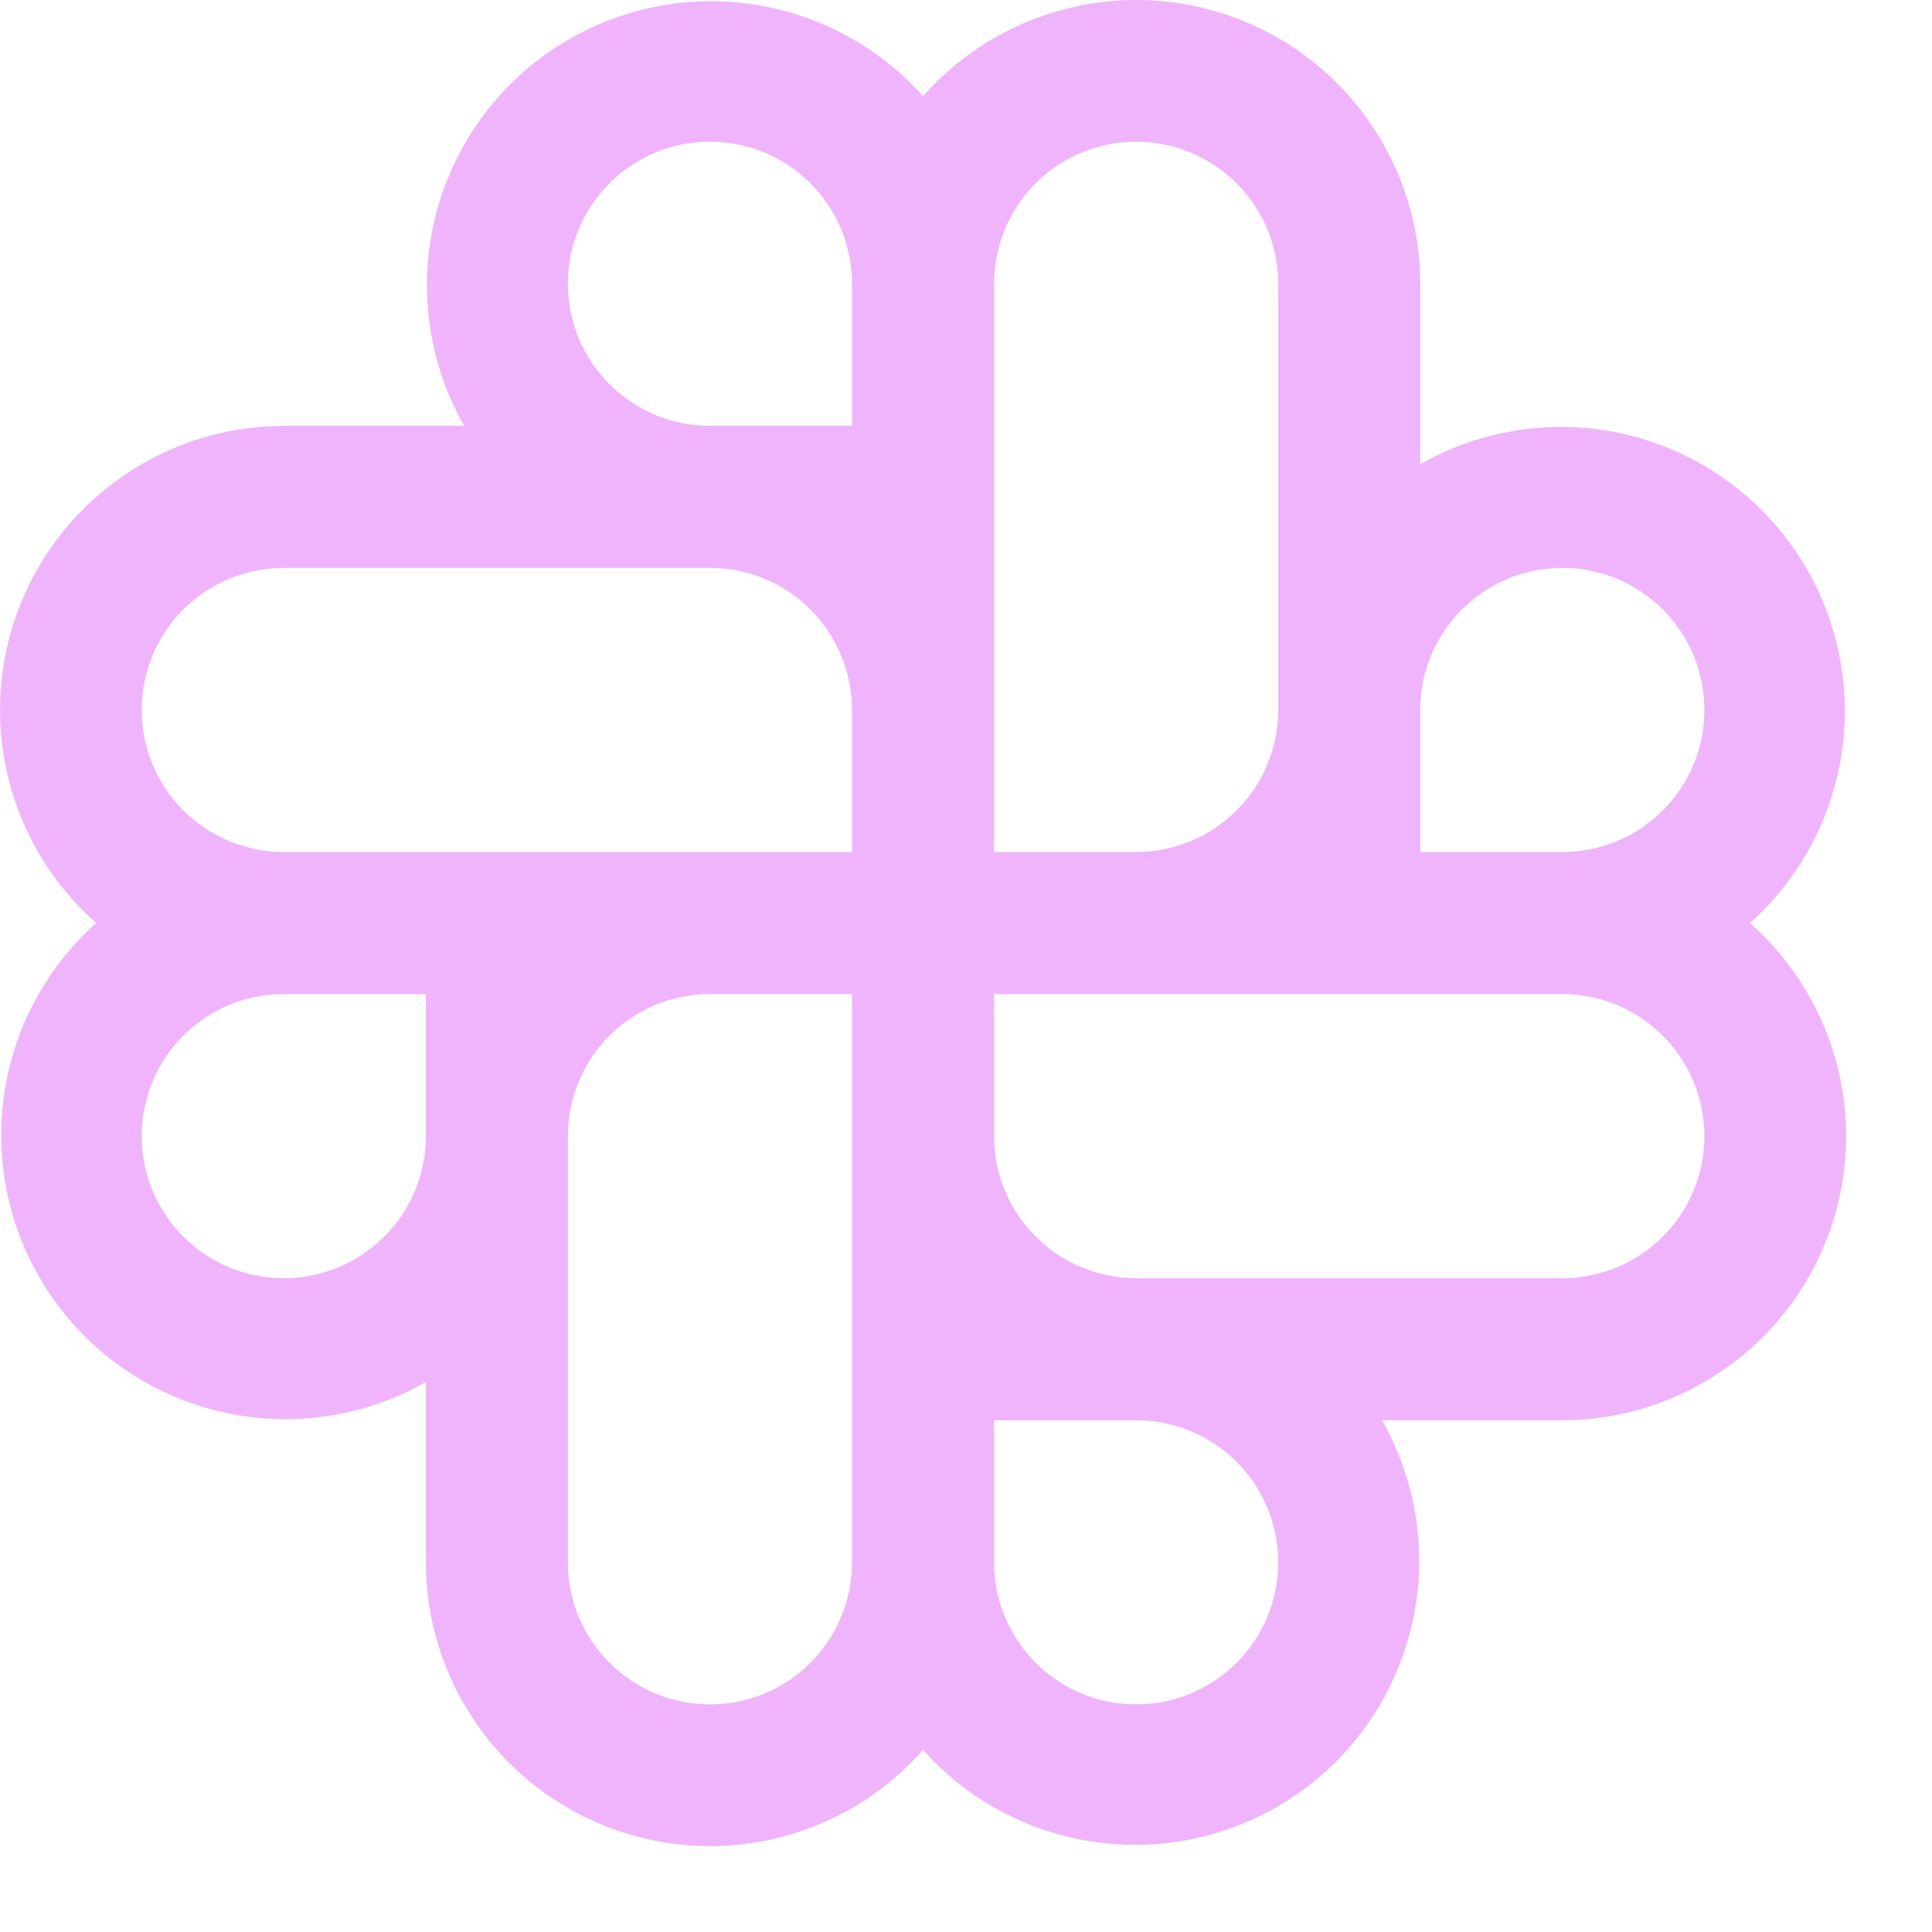 <?xml version="1.0" encoding="utf-8"?>
<svg xmlns="http://www.w3.org/2000/svg" fill="none" height="100%" overflow="visible" preserveAspectRatio="none" style="display: block;" viewBox="0 0 17 17" width="100%">
<path d="M15.398 8.122C15.859 7.711 16.151 7.144 16.218 6.53C16.286 5.917 16.124 5.3 15.764 4.798C15.404 4.297 14.871 3.946 14.268 3.814C13.665 3.683 13.034 3.779 12.497 4.084V2.497C12.497 1.99 12.342 1.494 12.053 1.077C11.764 0.66 11.355 0.34 10.88 0.161C10.405 -0.018 9.887 -0.049 9.394 0.074C8.902 0.196 8.458 0.466 8.122 0.846C7.711 0.386 7.144 0.093 6.53 0.026C5.917 -0.042 5.3 0.12 4.798 0.48C4.297 0.841 3.946 1.374 3.814 1.977C3.683 2.58 3.779 3.211 4.084 3.747H2.497C1.99 3.748 1.494 3.903 1.077 4.192C0.66 4.481 0.34 4.89 0.161 5.365C-0.018 5.84 -0.049 6.358 0.074 6.85C0.196 7.343 0.466 7.786 0.846 8.122C0.386 8.533 0.093 9.1 0.026 9.714C-0.042 10.328 0.12 10.945 0.48 11.446C0.841 11.948 1.374 12.298 1.977 12.43C2.58 12.562 3.211 12.466 3.747 12.161V13.747C3.748 14.255 3.903 14.75 4.192 15.167C4.481 15.585 4.89 15.904 5.365 16.083C5.84 16.263 6.358 16.293 6.85 16.171C7.343 16.048 7.786 15.779 8.122 15.398C8.533 15.859 9.1 16.151 9.714 16.218C10.328 16.286 10.945 16.124 11.446 15.764C11.948 15.404 12.298 14.871 12.43 14.268C12.562 13.665 12.466 13.034 12.161 12.497H13.747C14.255 12.497 14.75 12.342 15.167 12.053C15.585 11.764 15.904 11.355 16.083 10.88C16.263 10.405 16.293 9.887 16.171 9.394C16.048 8.902 15.779 8.458 15.398 8.122ZM3.747 9.997C3.747 10.244 3.674 10.486 3.537 10.692C3.399 10.897 3.204 11.057 2.976 11.152C2.747 11.247 2.496 11.271 2.253 11.223C2.011 11.175 1.788 11.056 1.613 10.881C1.438 10.706 1.319 10.483 1.271 10.241C1.223 9.999 1.248 9.747 1.342 9.519C1.437 9.29 1.597 9.095 1.803 8.958C2.008 8.82 2.25 8.747 2.497 8.747H3.747V9.997ZM7.497 13.747C7.497 14.079 7.365 14.397 7.131 14.631C6.897 14.866 6.579 14.997 6.247 14.997C5.916 14.997 5.598 14.866 5.363 14.631C5.129 14.397 4.997 14.079 4.997 13.747V9.997C4.997 9.666 5.129 9.348 5.363 9.113C5.598 8.879 5.916 8.747 6.247 8.747H7.497V13.747ZM7.497 7.497H2.497C2.166 7.497 1.848 7.365 1.613 7.131C1.379 6.897 1.247 6.579 1.247 6.247C1.247 5.916 1.379 5.598 1.613 5.363C1.848 5.129 2.166 4.997 2.497 4.997H6.247C6.579 4.997 6.897 5.129 7.131 5.363C7.365 5.598 7.497 5.916 7.497 6.247V7.497ZM7.497 3.747H6.247C6 3.747 5.758 3.674 5.553 3.537C5.347 3.399 5.187 3.204 5.092 2.976C4.998 2.747 4.973 2.496 5.021 2.253C5.069 2.011 5.188 1.788 5.363 1.613C5.538 1.438 5.761 1.319 6.003 1.271C6.246 1.223 6.497 1.248 6.726 1.342C6.954 1.437 7.149 1.597 7.287 1.803C7.424 2.008 7.497 2.25 7.497 2.497V3.747ZM8.747 2.497C8.747 2.166 8.879 1.848 9.113 1.613C9.348 1.379 9.666 1.247 9.997 1.247C10.329 1.247 10.647 1.379 10.881 1.613C11.116 1.848 11.247 2.166 11.247 2.497V6.247C11.247 6.579 11.116 6.897 10.881 7.131C10.647 7.365 10.329 7.497 9.997 7.497H8.747V2.497ZM9.997 14.997C9.666 14.997 9.348 14.866 9.113 14.631C8.879 14.397 8.747 14.079 8.747 13.747V12.497H9.997C10.329 12.497 10.647 12.629 10.881 12.863C11.116 13.098 11.247 13.416 11.247 13.747C11.247 14.079 11.116 14.397 10.881 14.631C10.647 14.866 10.329 14.997 9.997 14.997ZM13.747 11.247H9.997C9.666 11.247 9.348 11.116 9.113 10.881C8.879 10.647 8.747 10.329 8.747 9.997V8.747H13.747C14.079 8.747 14.397 8.879 14.631 9.113C14.866 9.348 14.997 9.666 14.997 9.997C14.997 10.329 14.866 10.647 14.631 10.881C14.397 11.116 14.079 11.247 13.747 11.247ZM13.747 7.497H12.497V6.247C12.497 6 12.57 5.758 12.708 5.553C12.845 5.347 13.04 5.187 13.269 5.092C13.497 4.998 13.749 4.973 13.991 5.021C14.233 5.069 14.456 5.188 14.631 5.363C14.806 5.538 14.925 5.761 14.973 6.003C15.021 6.246 14.997 6.497 14.902 6.726C14.807 6.954 14.647 7.149 14.442 7.287C14.236 7.424 13.994 7.497 13.747 7.497Z" fill="#F0B4FC" id="Vector"/>
</svg>